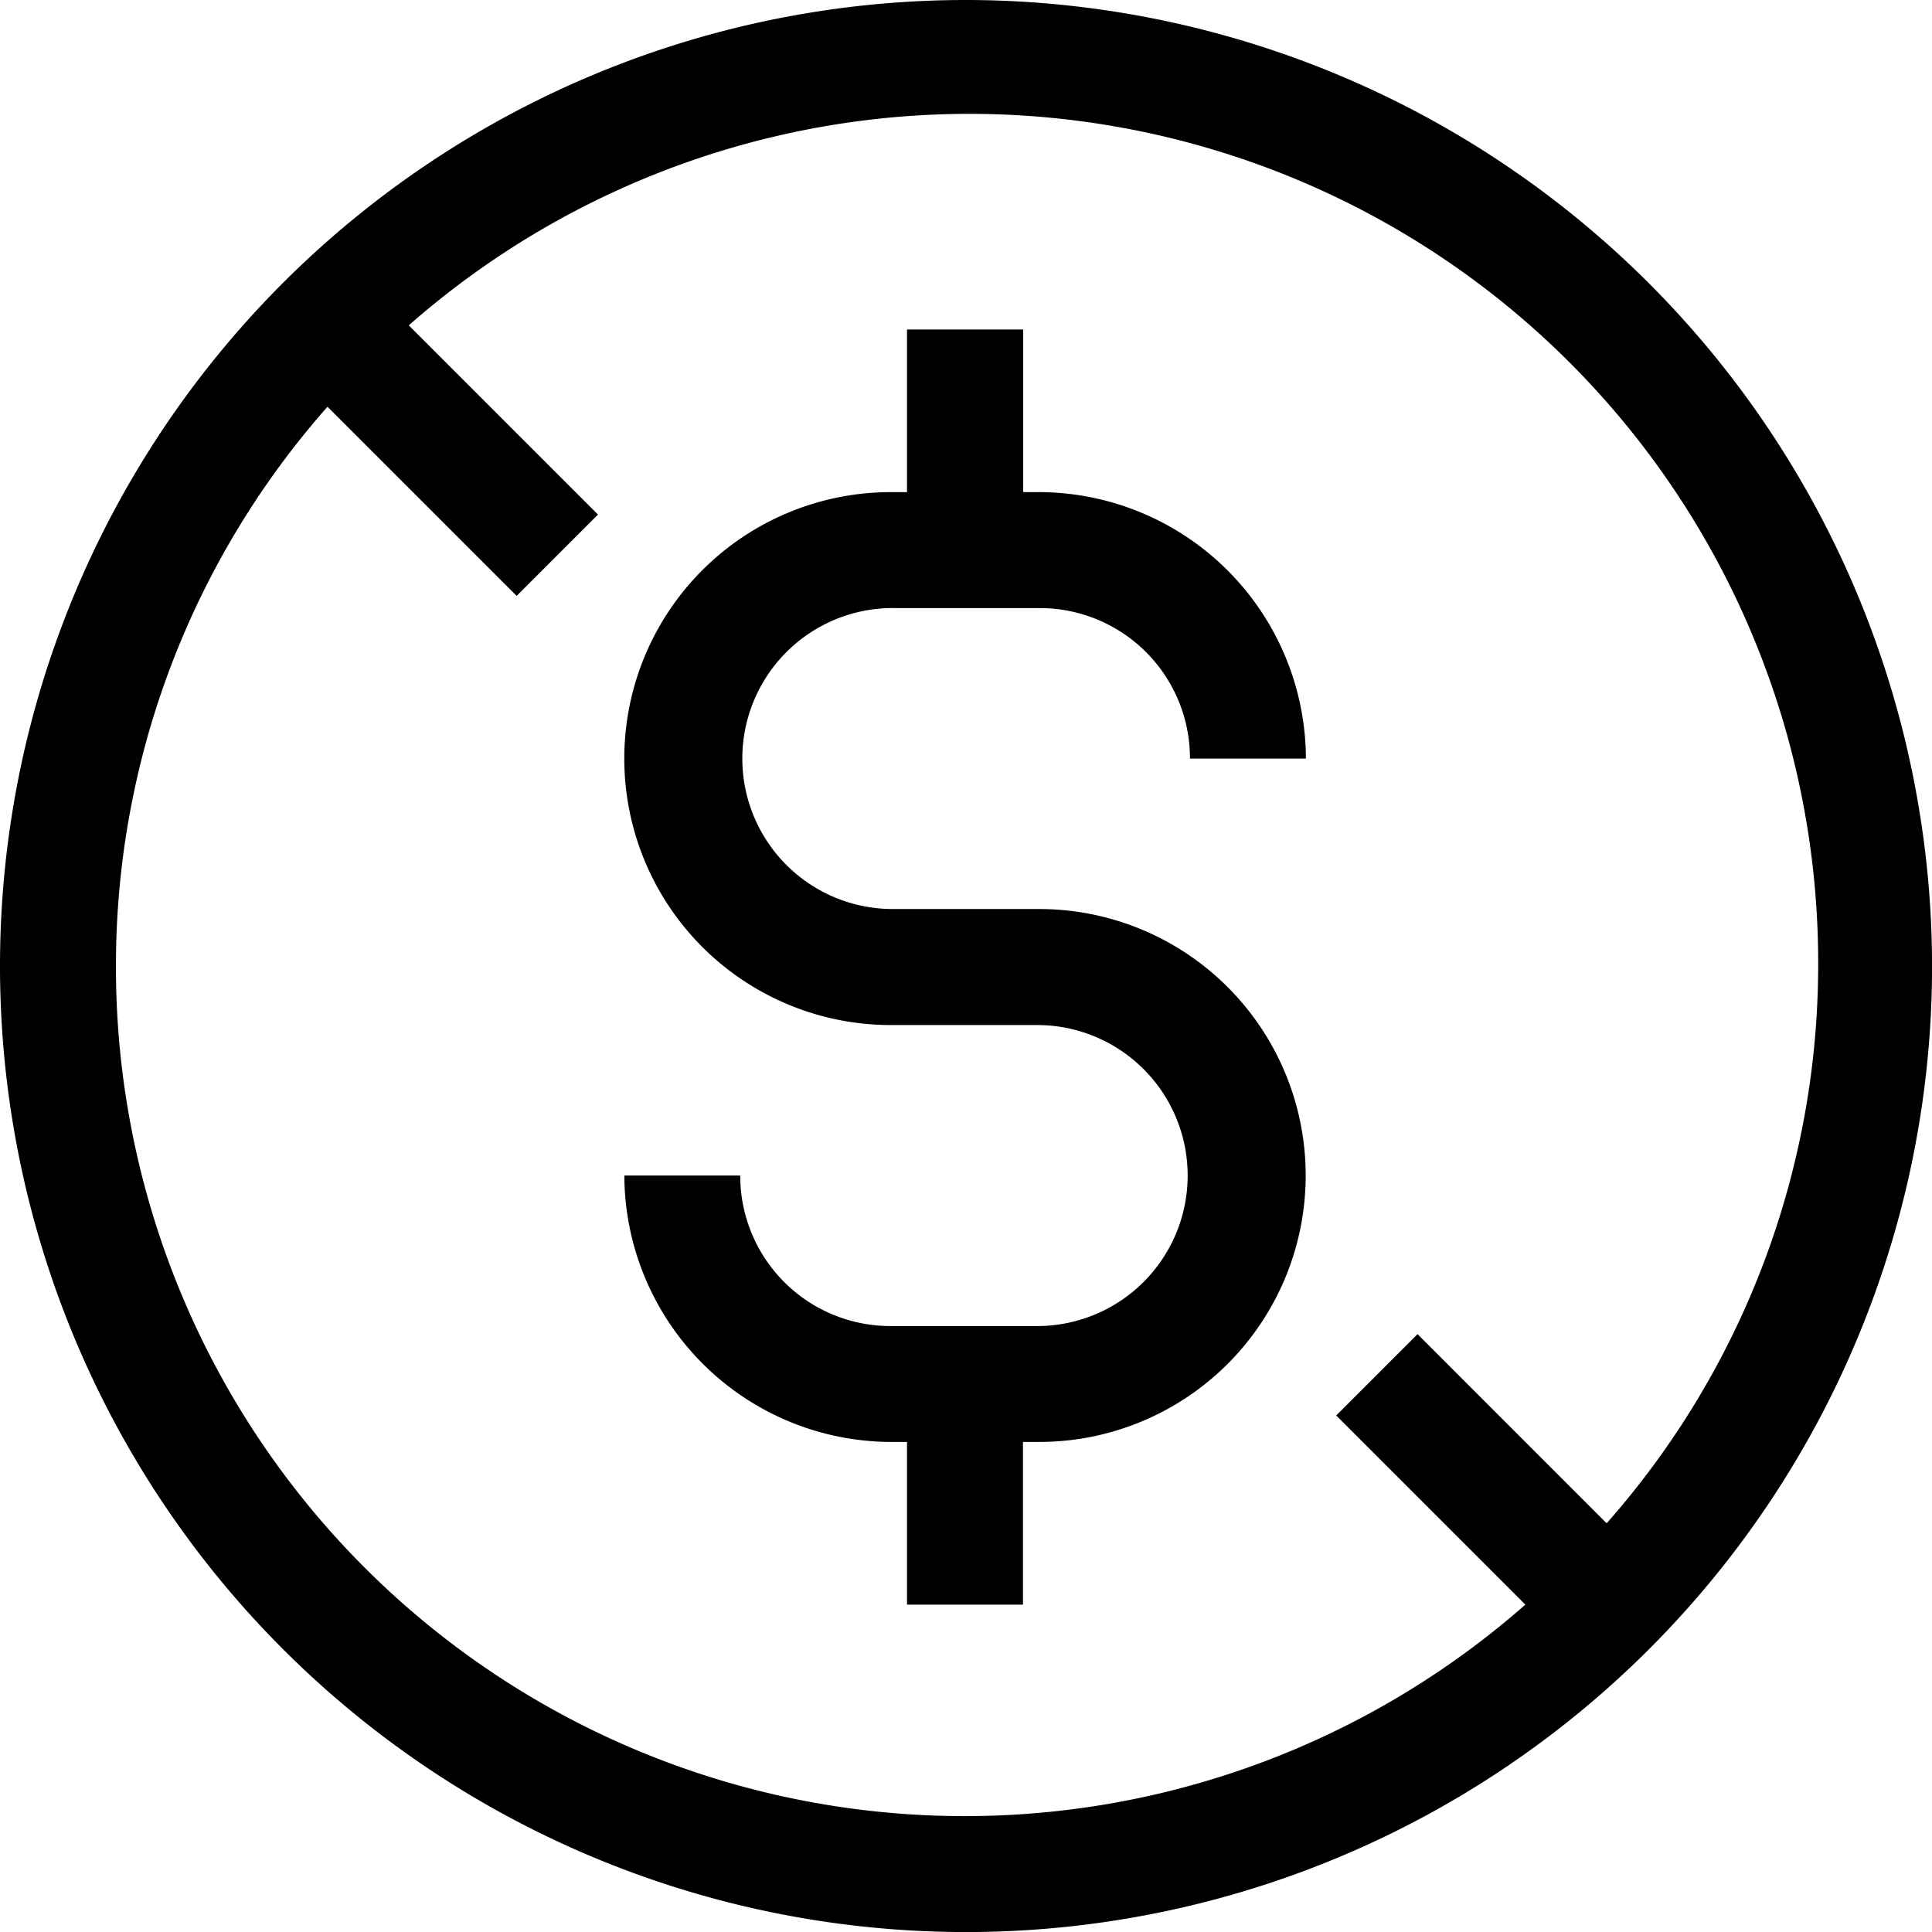 <svg xmlns="http://www.w3.org/2000/svg" width="34.441" height="34.442">
    <g data-name="Group 76133">
        <path data-name="Path 113" d="M15.916 10.84h2.614a2.677 2.677 0 0 1 2.683 2.683h2.067a4.766 4.766 0 0 0-4.75-4.75h-.29v-2.9h-2.071v2.9h-.29a4.75 4.75 0 1 0 0 9.5h2.61a2.683 2.683 0 0 1 0 5.366h-2.61a2.677 2.677 0 0 1-2.683-2.683H11.13a4.766 4.766 0 0 0 4.749 4.749h.29v2.9h2.067v-2.9h.29a4.75 4.75 0 1 0 0-9.5h-2.61a2.683 2.683 0 1 1 0-5.366z"/>
        <path data-name="Path 114" d="M17.221 0a17.221 17.221 0 1 0 17.221 17.221A17.237 17.237 0 0 0 17.221 0zM2.067 17.221a15.041 15.041 0 0 1 3.771-9.97l3.372 3.372 1.45-1.45L7.287 5.8a15.131 15.131 0 0 1 25.125 11.385 15.041 15.041 0 0 1-3.771 9.97l-3.371-3.372-1.45 1.45 3.372 3.372A15.131 15.131 0 0 1 2.067 17.221z"/>
    </g>
</svg>

